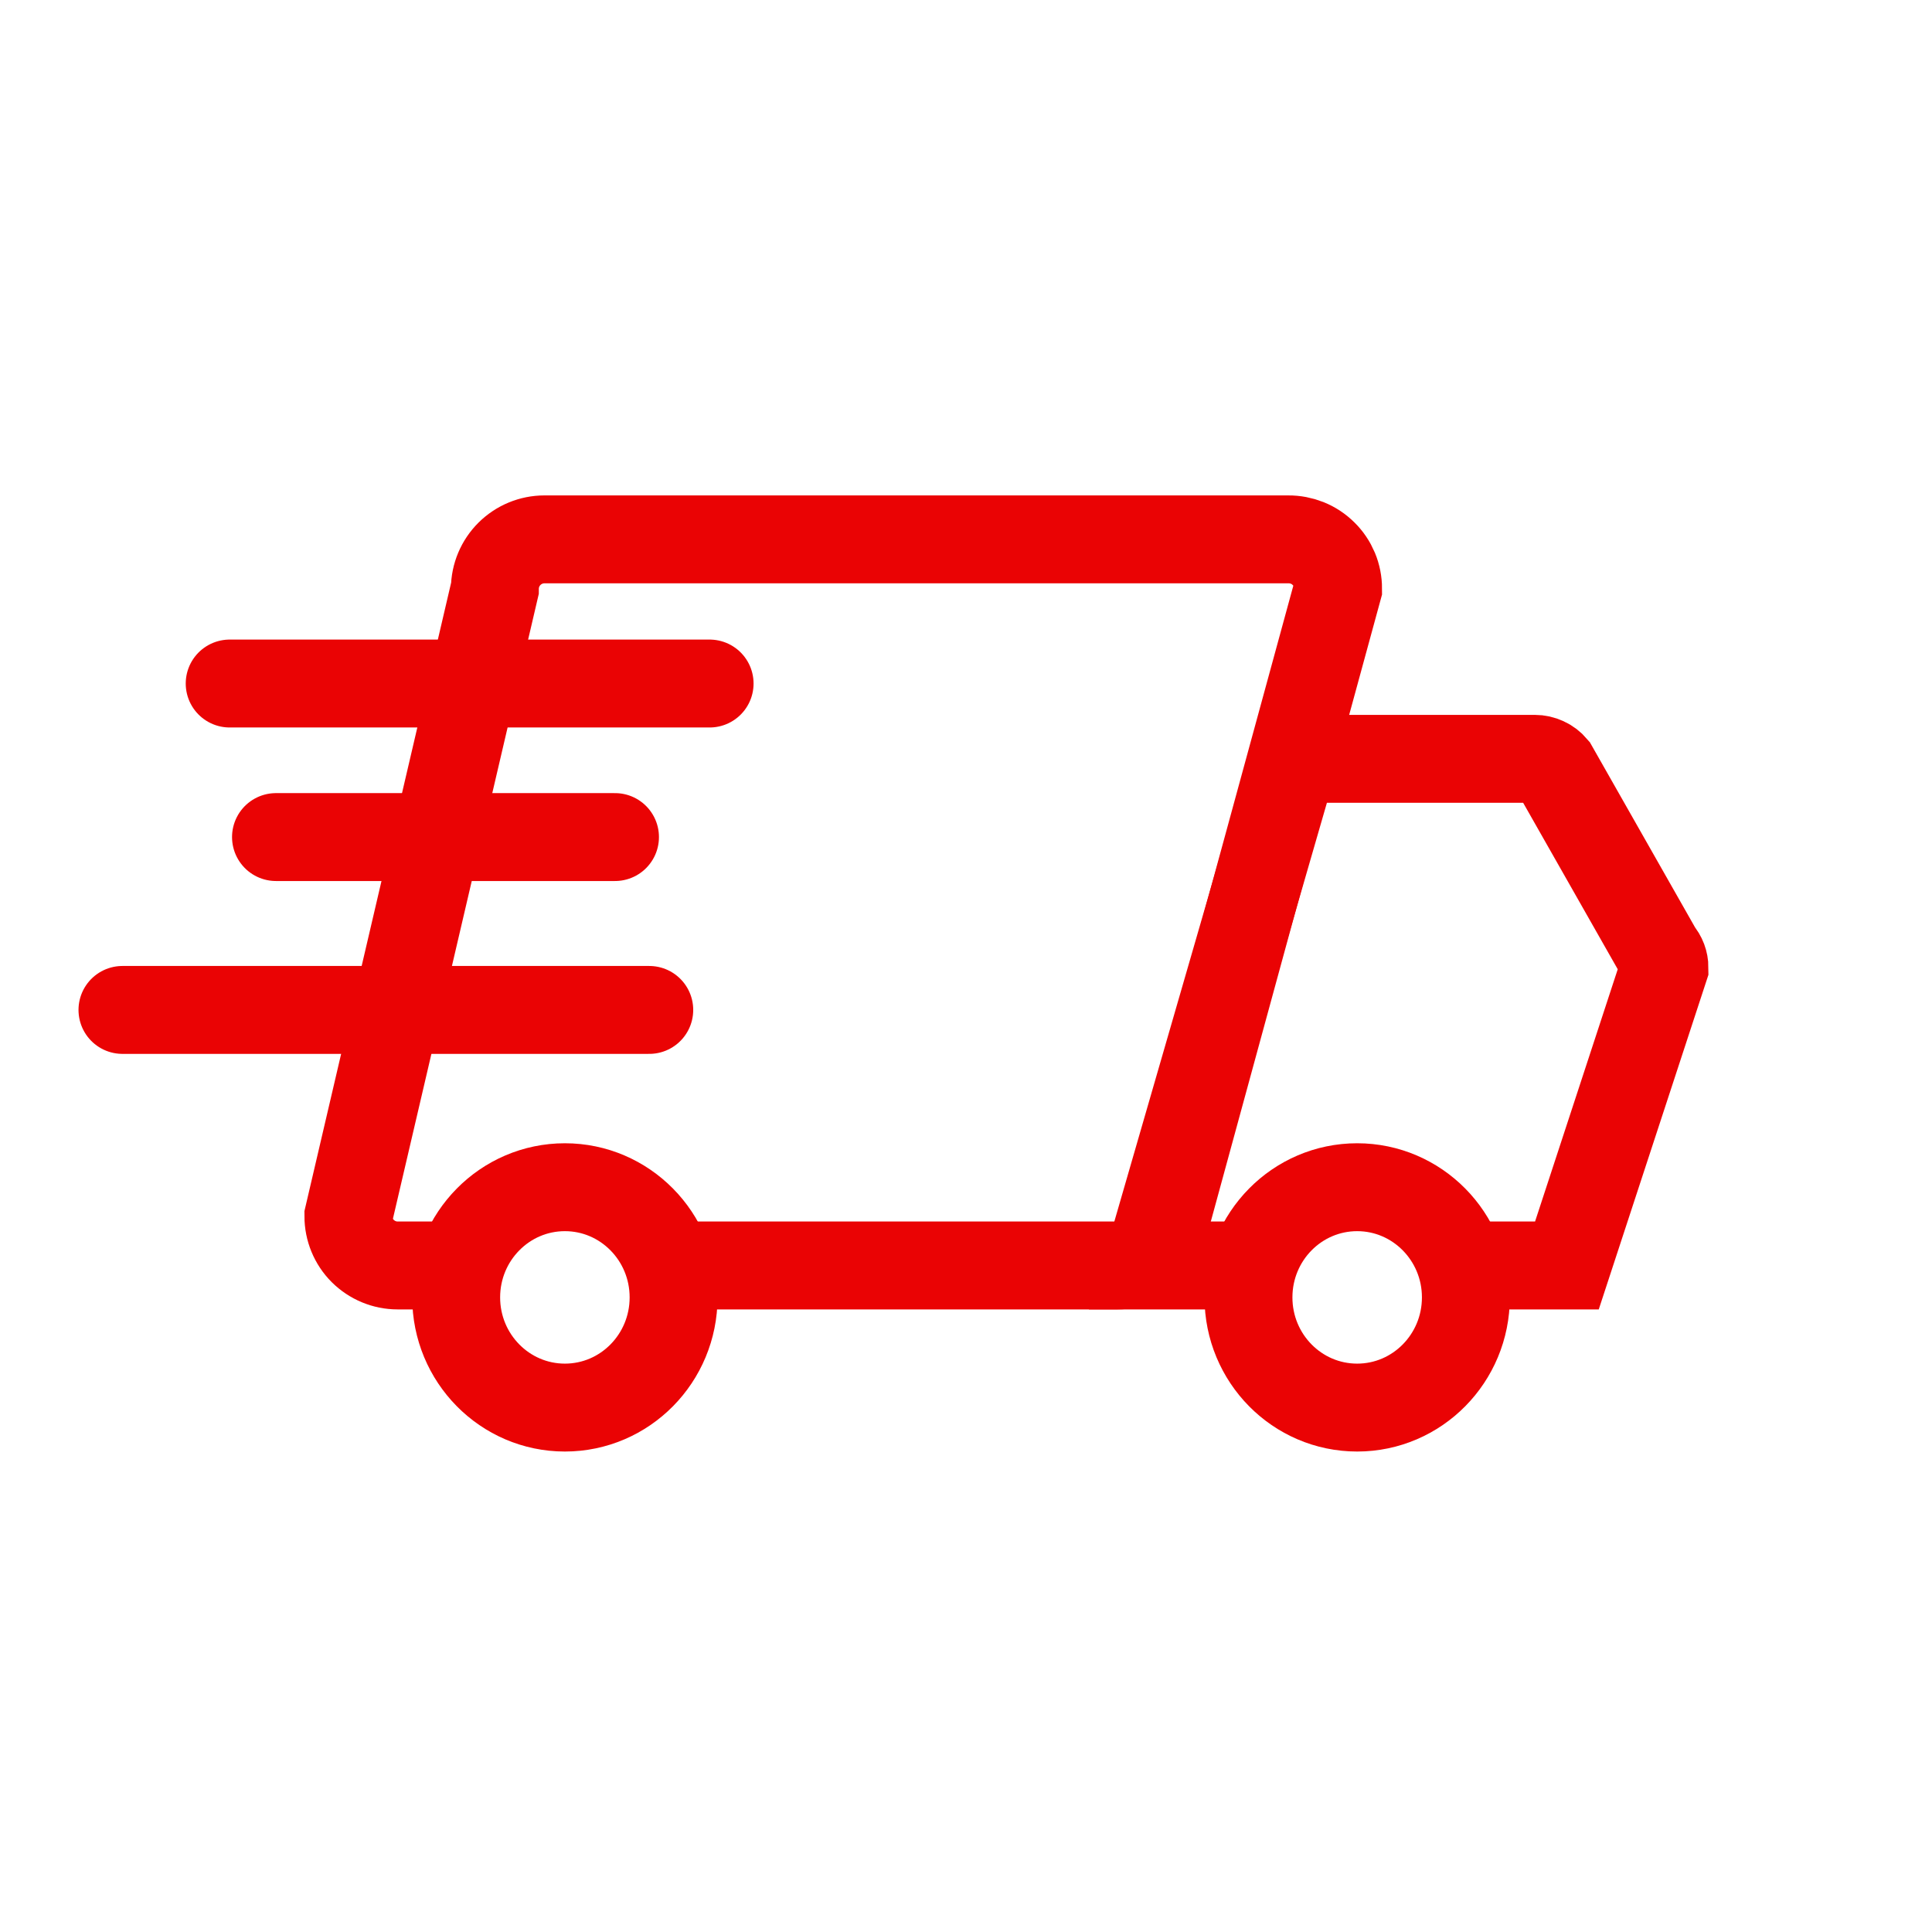 <svg fill="none" viewBox="0 0 34 34" height="34" width="34" xmlns="http://www.w3.org/2000/svg"><path stroke-width="1.547" stroke="#EA0304" d="M11.679 22.27H19.666C19.895 22.27 20.116 22.178 20.278 22.016C20.441 21.854 20.532 21.633 20.532 21.403L23.548 10.359C23.548 10.244 23.526 10.131 23.482 10.025C23.437 9.919 23.373 9.823 23.291 9.743C23.209 9.662 23.113 9.598 23.006 9.555C22.9 9.513 22.787 9.491 22.672 9.492H9.58C9.35 9.492 9.129 9.584 8.966 9.746C8.803 9.908 8.71 10.129 8.709 10.359L6.131 21.403C6.131 21.633 6.222 21.854 6.384 22.016C6.547 22.178 6.767 22.27 6.997 22.27H8.121"></path><path stroke-width="1.547" stroke="#EA0304" d="M21.981 22.27H20.192L22.77 13.354H27.008C27.072 13.354 27.135 13.368 27.193 13.395C27.251 13.421 27.302 13.461 27.343 13.509L29.189 16.758C29.256 16.833 29.292 16.93 29.292 17.031L27.575 22.27H25.719"></path><path stroke-width="1.547" stroke="#EA0304" d="M9.941 24.771C10.998 24.771 11.854 23.903 11.854 22.832C11.854 21.761 10.998 20.893 9.941 20.893C8.885 20.893 8.028 21.761 8.028 22.832C8.028 23.903 8.885 24.771 9.941 24.771Z"></path><path stroke-width="1.547" stroke="#EA0304" d="M23.884 24.771C24.94 24.771 25.797 23.903 25.797 22.832C25.797 21.761 24.94 20.893 23.884 20.893C22.827 20.893 21.971 21.761 21.971 22.832C21.971 23.903 22.827 24.771 23.884 24.771Z"></path><path stroke-linecap="round" stroke-width="1.547" stroke="#EA0304" d="M12.488 12.029H4.042"></path><path stroke-linecap="round" stroke-width="1.547" stroke="#EA0304" d="M10.823 14.731H4.857"></path><path stroke-linecap="round" stroke-width="1.547" stroke="#EA0304" d="M11.426 17.773H2.155"></path></svg>